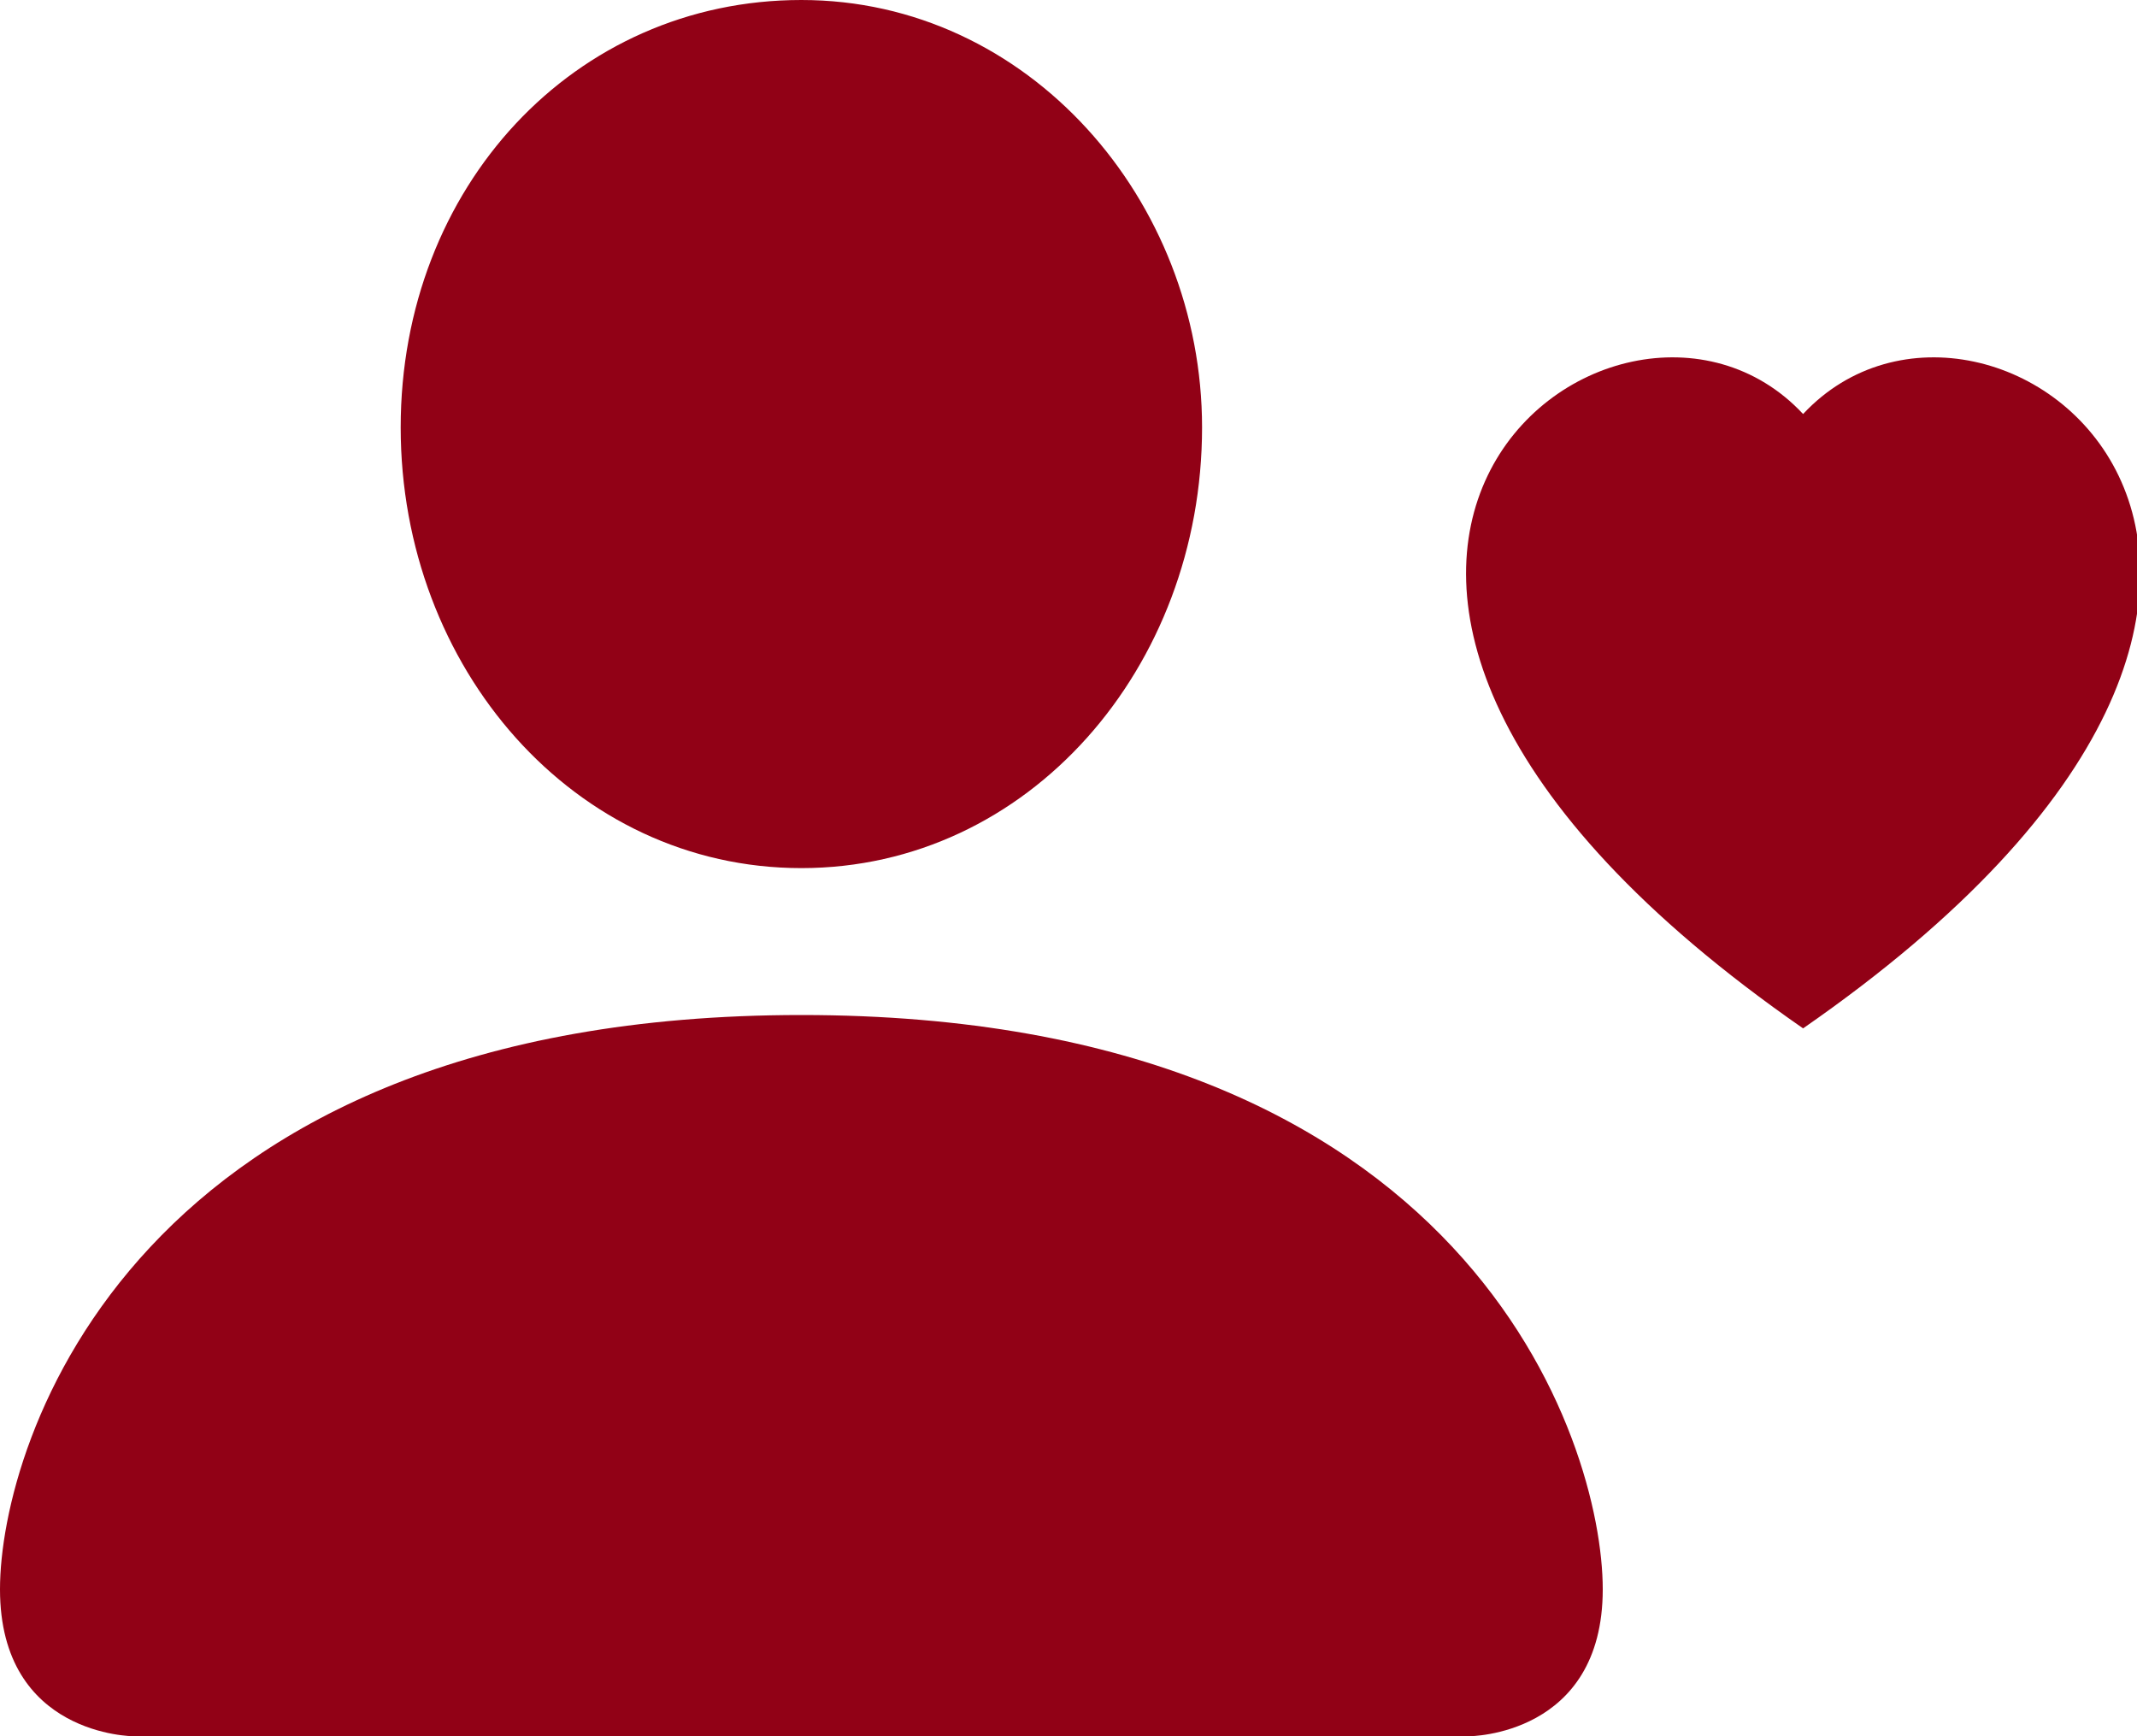 <?xml version="1.0" encoding="utf-8"?>
<!-- Generator: Adobe Illustrator 27.6.1, SVG Export Plug-In . SVG Version: 6.00 Build 0)  -->
<svg version="1.1" id="Layer_1" xmlns="http://www.w3.org/2000/svg" xmlns:xlink="http://www.w3.org/1999/xlink" x="0px" y="0px"
	 viewBox="0 0 16 13" style="enable-background:new 0 0 16 13;" xml:space="preserve">
<style type="text/css">
	.st0{fill:#910116;}
	.st1{display:none;}
</style>
<path class="st0" d="M9,3.2C9,5,7.7,6.5,6,6.5S3,5,3,3.2S4.3,0,6,0S9,1.5,9,3.2 M0,11.9C0,13,1,13,1,13h10c0,0,1,0,1-1.1
	s-1-4.3-6-4.3S0,10.8,0,11.9 M13.5,3.1c1.4-1.5,4.9,1.2,0,4.6C8.6,4.3,12.1,1.6,13.5,3.1L13.5,3.1z"/>
<path class="st1" d="M-18.1,5c0,1.7-1.3,3-3,3s-3-1.3-3-3s1.3-3,3-3S-18.1,3.3-18.1,5 M-27.1,13c0,1,1,1,1,1h10c0,0,1,0,1-1
	s-1-4-6-4S-27.1,12-27.1,13 M-13.6,4.9c1.4-1.4,4.9,1.1,0,4.3C-18.4,6-15,3.5-13.6,4.9L-13.6,4.9z"/>
</svg>
